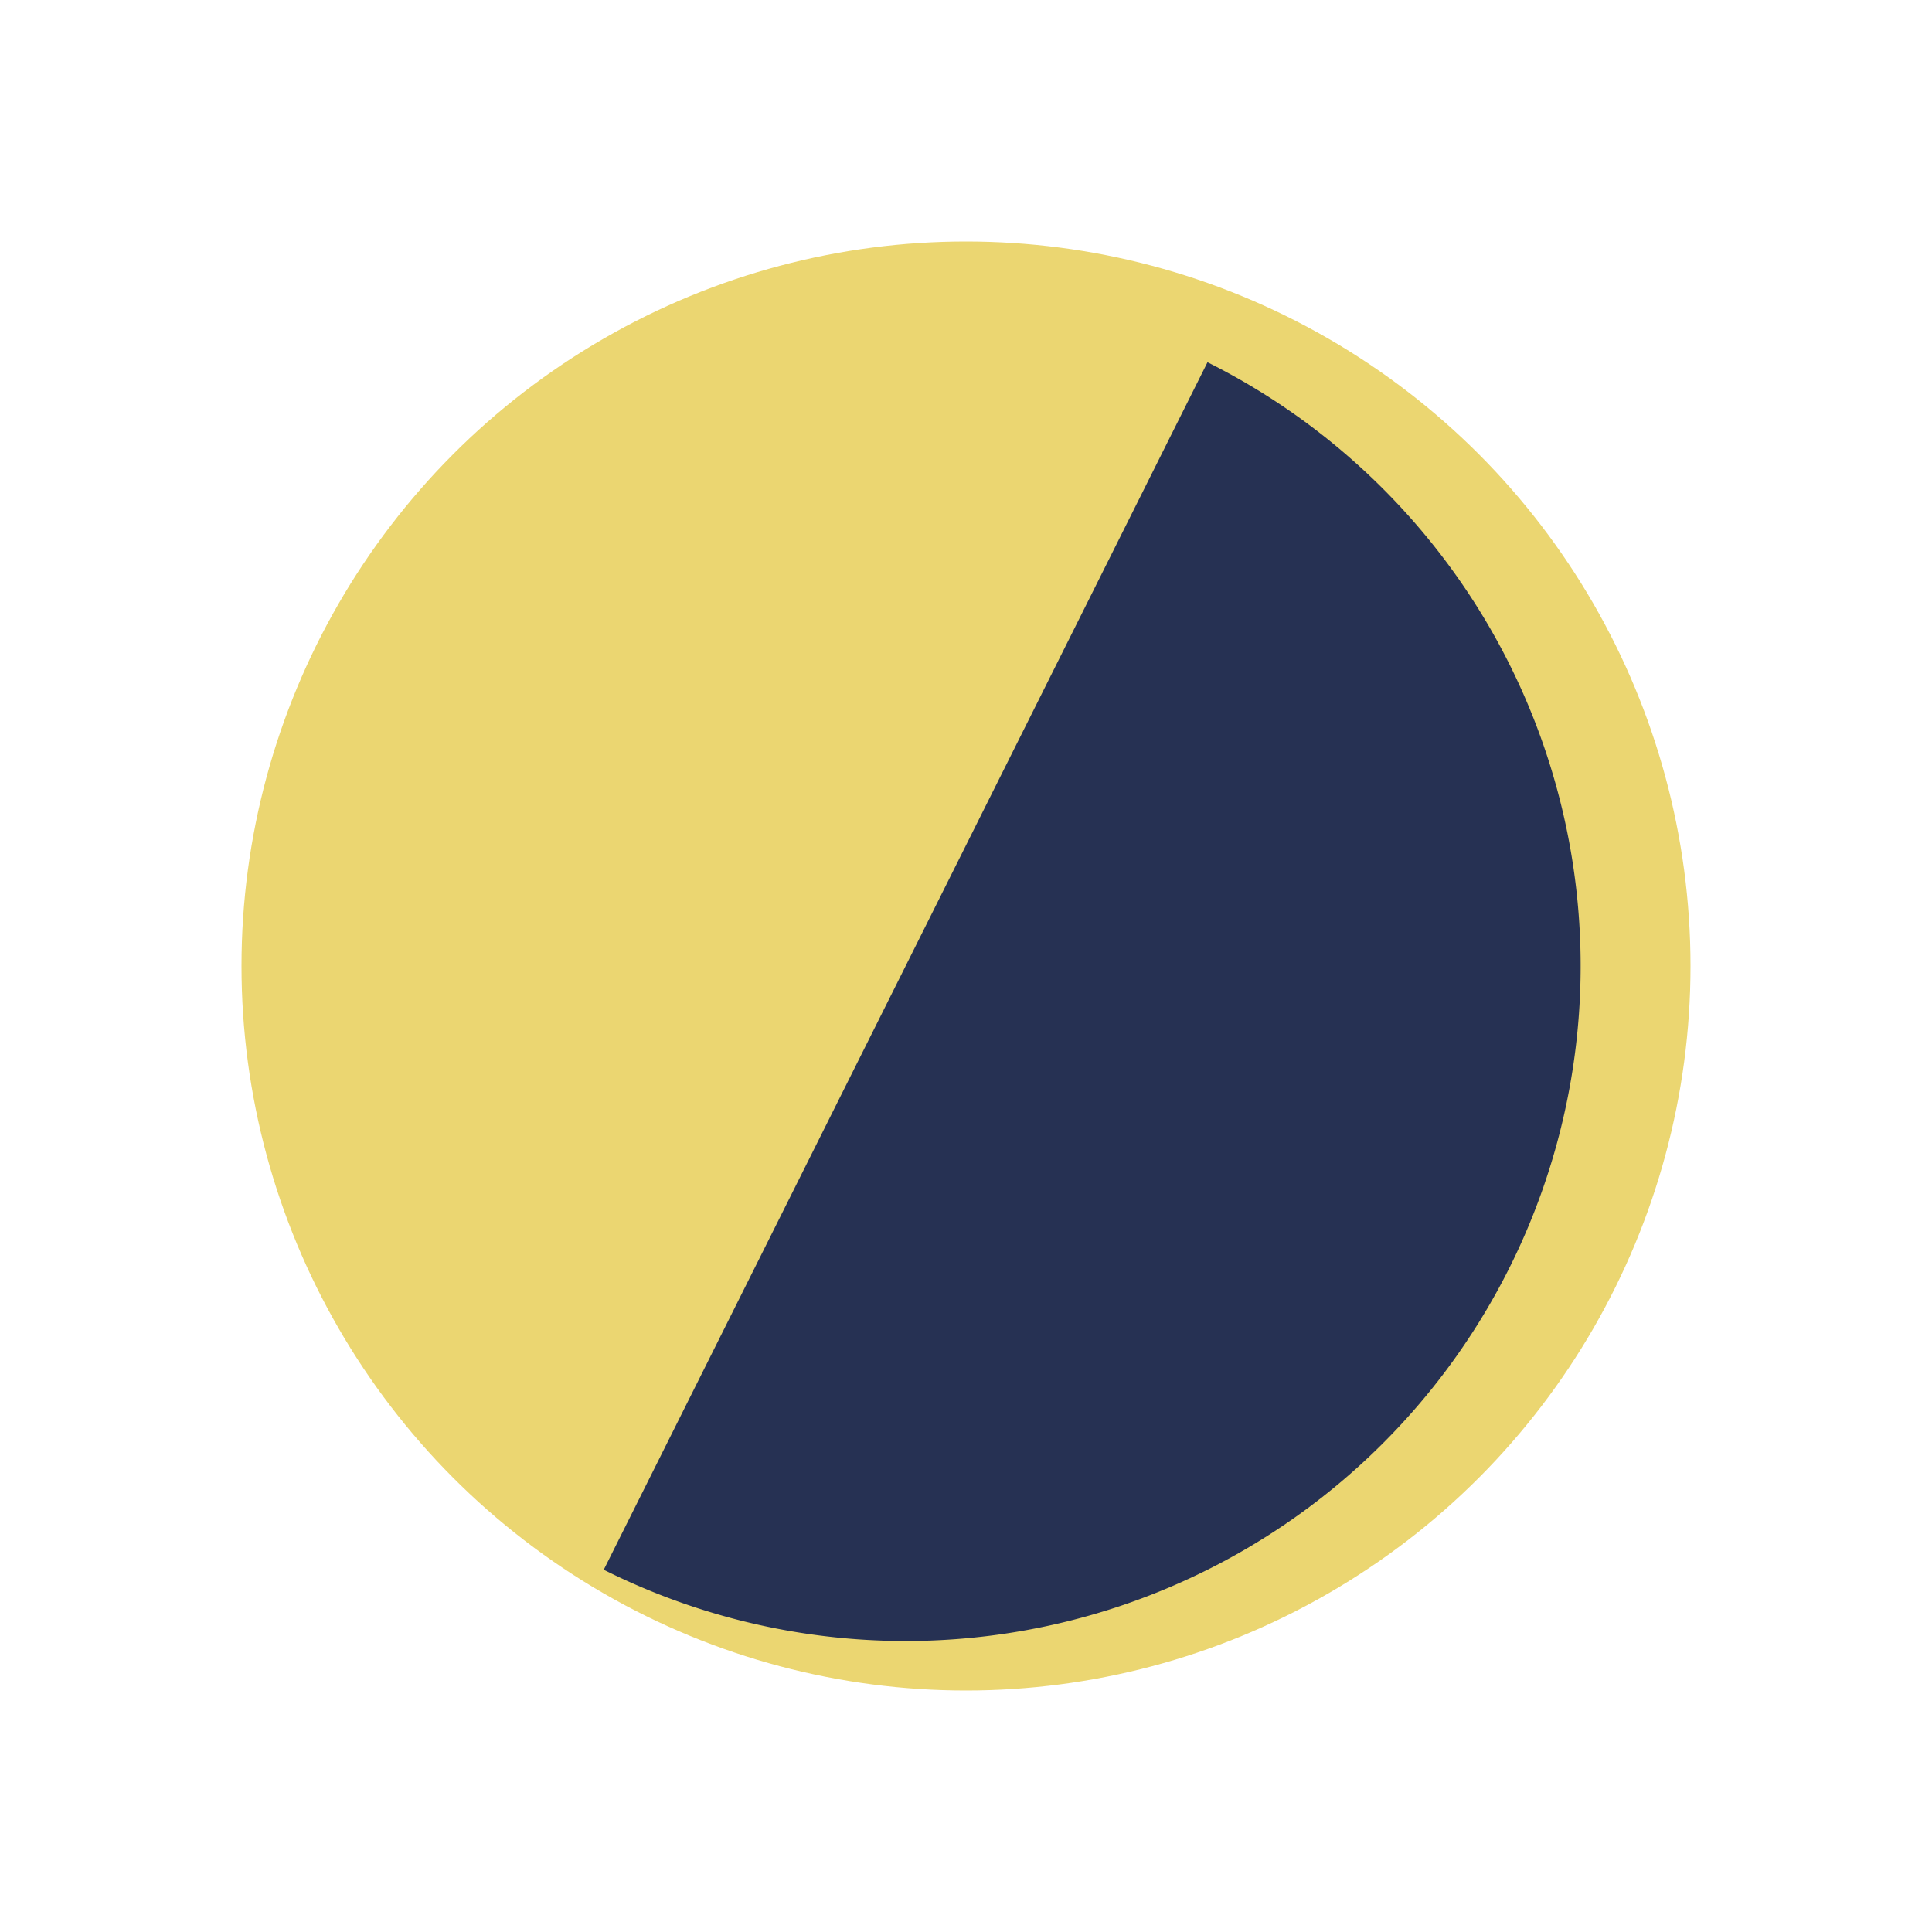 <?xml version="1.0" encoding="UTF-8"?>
<svg xmlns="http://www.w3.org/2000/svg" width="32" height="32" viewBox="0 0 32 32"><circle cx="16" cy="16" r="12" fill="#EBD671"/><path d="M20 6a10 10 0 01-10 20z" fill="#263153"/></svg>